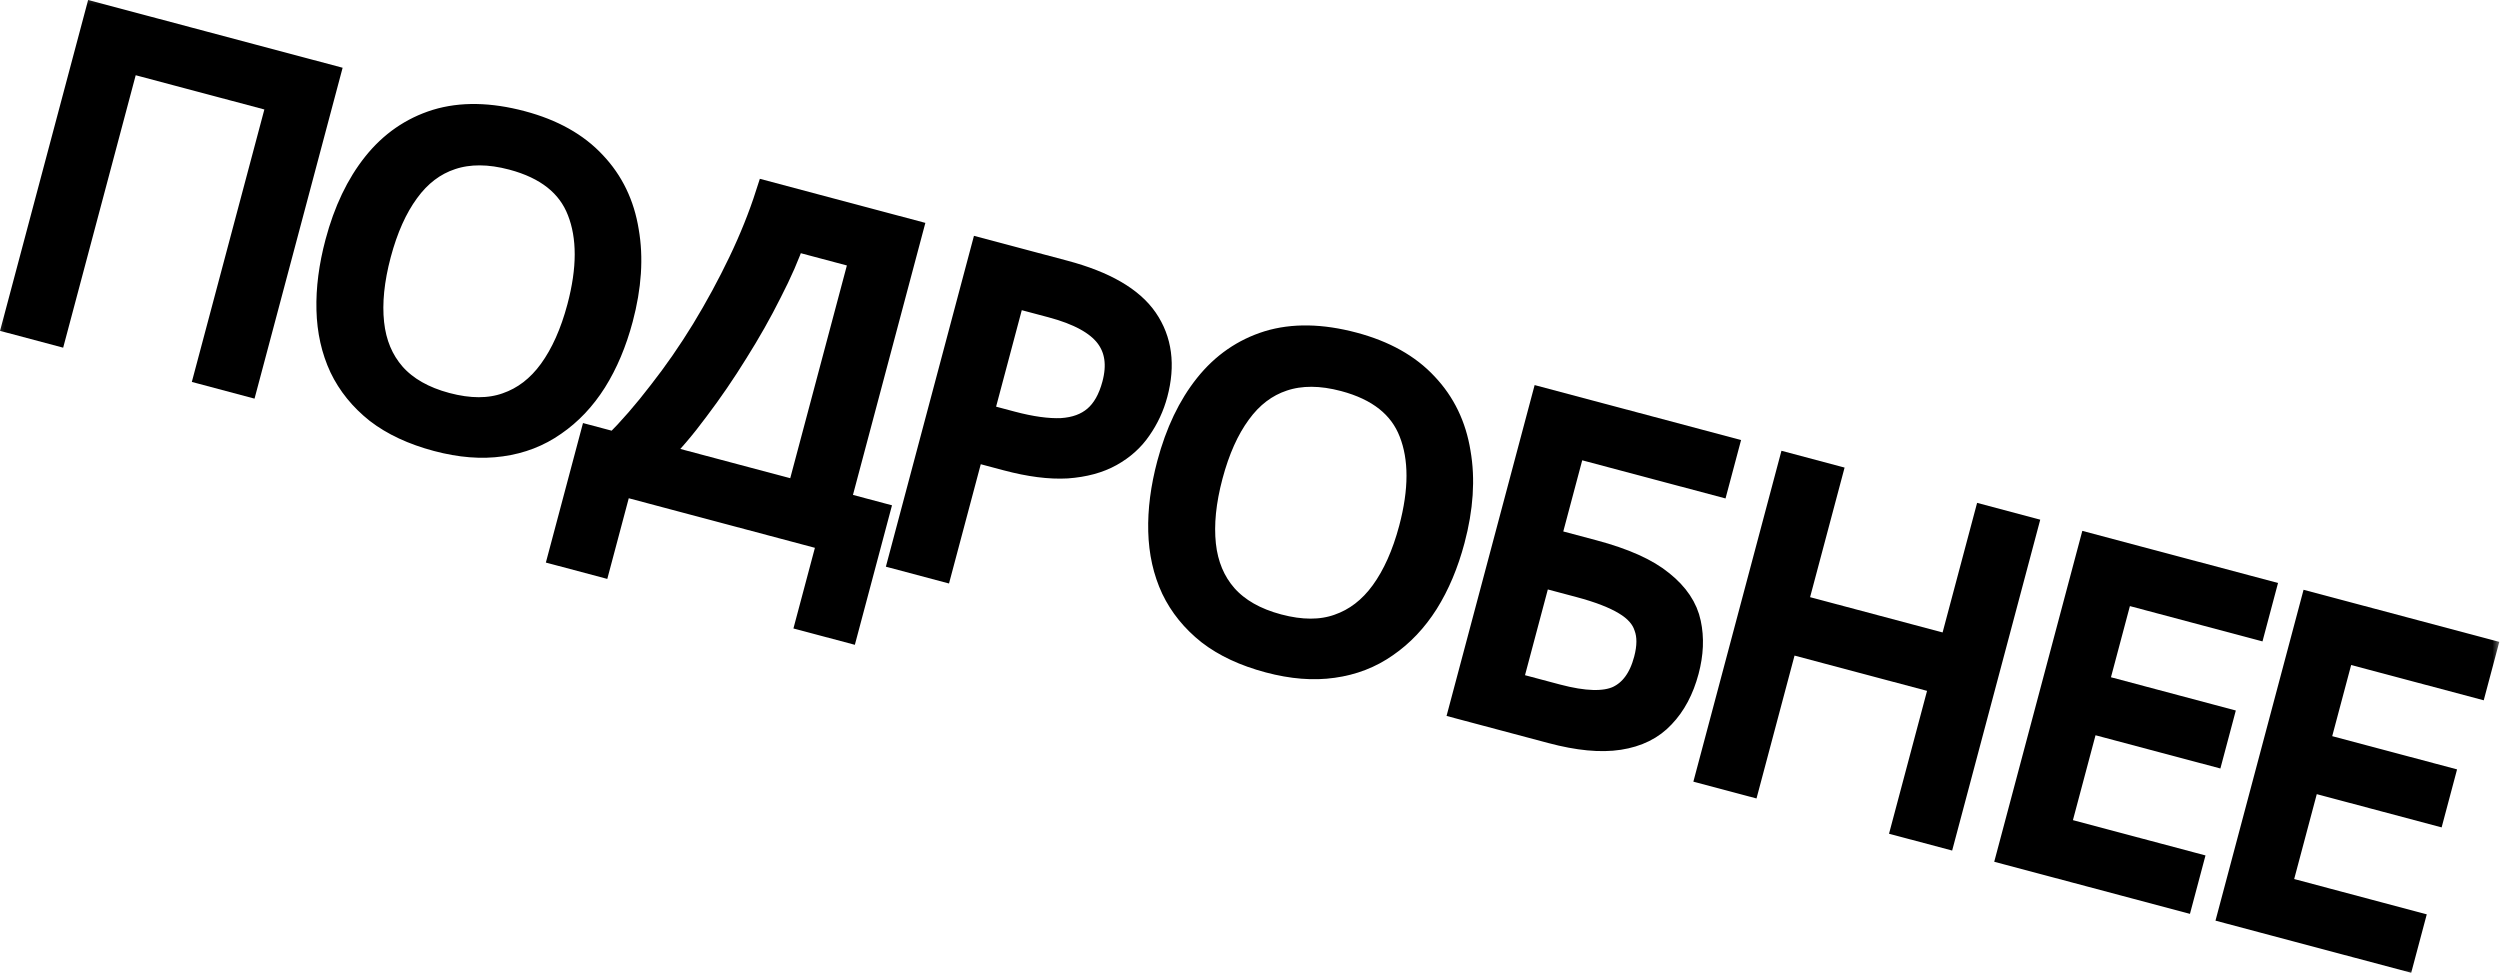 <?xml version="1.0" encoding="UTF-8"?> <svg xmlns="http://www.w3.org/2000/svg" viewBox="0 0 197.008 76.679" fill="none"><mask id="path-1-outside-1_596_2149" maskUnits="userSpaceOnUse" x="-3.097" y="-3.108" width="792.736" height="312.29" fill="black"><rect fill="white" x="-0.773" y="-0.776" width="197.941" height="77.977"></rect><path d="M1.226 25.365L7.653 1.223L25.776 6.048L19.349 30.19L16.34 29.388L22.056 7.918L9.985 4.705L4.269 26.175L1.226 25.365Z"></path><path d="M48.893 25.092C48.395 26.963 47.705 28.602 46.823 30.008C45.948 31.393 44.89 32.511 43.649 33.363C42.431 34.222 41.045 34.758 39.491 34.972C37.96 35.192 36.282 35.059 34.456 34.573C32.562 34.069 30.995 33.338 29.753 32.38C28.518 31.399 27.582 30.245 26.946 28.917C26.316 27.566 25.979 26.065 25.937 24.412C25.894 22.759 26.121 20.997 26.62 19.126C27.279 16.647 28.261 14.591 29.565 12.958C30.869 11.326 32.481 10.21 34.402 9.612C36.347 9.019 38.581 9.058 41.106 9.73C43.518 10.372 45.408 11.431 46.778 12.906C48.153 14.358 49.009 16.131 49.345 18.224C49.709 20.3 49.559 22.59 48.893 25.092ZM29.823 20.015C29.283 22.044 29.099 23.866 29.273 25.481C29.446 27.096 30.014 28.454 30.976 29.555C31.961 30.662 33.355 31.456 35.158 31.936C36.984 32.422 38.577 32.423 39.936 31.94C41.318 31.464 42.486 30.568 43.44 29.253C44.393 27.937 45.14 26.265 45.68 24.237C46.491 21.194 46.492 18.647 45.686 16.598C44.886 14.527 43.122 13.128 40.395 12.402C38.569 11.916 36.953 11.908 35.549 12.379C34.172 12.833 33.008 13.718 32.054 15.033C31.107 16.326 30.363 17.986 29.823 20.015Z"></path><path d="M71.698 18.273L65.992 39.71L69.069 40.529L66.656 49.59L63.748 48.816L65.441 42.46L48.839 38.04L47.147 44.397L44.239 43.623L46.651 34.561L48.511 35.056C49.694 33.875 50.878 32.512 52.061 30.968C53.267 29.431 54.404 27.79 55.472 26.046C56.545 24.281 57.517 22.488 58.388 20.668C59.259 18.848 59.976 17.059 60.54 15.302L71.698 18.273ZM62.482 18.752C62.044 20.036 61.426 21.452 60.627 23.002C59.851 24.557 58.961 26.131 57.958 27.722C56.984 29.297 55.957 30.798 54.877 32.225C53.82 33.657 52.768 34.886 51.723 35.911L62.982 38.908L67.96 20.211L62.482 18.752Z"></path><path d="M83.851 21.508C87.006 22.348 89.14 23.58 90.253 25.204C91.366 26.828 91.622 28.767 91.022 31.021C90.758 32.012 90.334 32.926 89.75 33.76C89.194 34.577 88.448 35.248 87.512 35.771C86.577 36.294 85.432 36.605 84.078 36.703C82.73 36.779 81.154 36.577 79.351 36.097L76.579 35.359L74.076 44.758L71.033 43.948L77.46 19.807L83.851 21.508ZM82.887 24.039L79.81 23.22L77.272 32.755L79.706 33.403C81.239 33.811 82.555 33.993 83.653 33.947C84.757 33.879 85.653 33.55 86.341 32.961C87.03 32.372 87.529 31.491 87.842 30.319C88.256 28.763 88.068 27.47 87.281 26.44C86.493 25.41 85.028 24.609 82.887 24.039Z"></path><path d="M114.44 42.541C113.942 44.412 113.252 46.051 112.371 47.458C111.495 48.842 110.437 49.96 109.197 50.813C107.979 51.671 106.592 52.208 105.039 52.422C103.508 52.642 101.83 52.509 100.004 52.023C98.11 51.519 96.543 50.788 95.301 49.829C94.066 48.849 93.13 47.694 92.494 46.367C91.863 45.016 91.527 43.514 91.484 41.861C91.441 40.209 91.669 38.447 92.167 36.576C92.827 34.096 93.809 32.04 95.113 30.408C96.416 28.776 98.028 27.66 99.95 27.061C101.894 26.468 104.128 26.508 106.653 27.18C109.065 27.822 110.956 28.88 112.325 30.355C113.701 31.808 114.556 33.58 114.893 35.673C115.257 37.75 115.106 40.039 114.44 42.541ZM95.37 37.465C94.83 39.493 94.647 41.315 94.82 42.93C94.994 44.546 95.562 45.904 96.524 47.005C97.508 48.112 98.902 48.905 100.706 49.385C102.531 49.871 104.124 49.873 105.484 49.39C106.866 48.913 108.034 48.017 108.988 46.702C109.941 45.387 110.688 43.715 111.228 41.686C112.038 38.643 112.04 36.097 111.234 34.048C110.433 31.976 108.67 30.577 105.942 29.851C104.116 29.365 102.501 29.357 101.096 29.828C99.72 30.283 98.555 31.167 97.602 32.483C96.654 33.775 95.91 35.436 95.37 37.465Z"></path><path d="M115.216 55.71L121.643 31.569L135.979 35.385L135.268 38.056L123.975 35.05L121.968 42.59L125.552 43.544C127.963 44.186 129.753 44.988 130.921 45.951C132.095 46.891 132.803 47.949 133.046 49.124C133.294 50.276 133.241 51.517 132.887 52.847C132.497 54.312 131.868 55.497 131 56.4C130.154 57.31 129.014 57.875 127.579 58.096C126.145 58.318 124.379 58.15 122.283 57.591L115.216 55.71ZM122.671 54.907C124.836 55.483 126.453 55.527 127.524 55.04C128.601 54.53 129.341 53.52 129.743 52.01C130.019 50.973 130.024 50.093 129.757 49.371C129.52 48.631 128.964 48.001 128.089 47.478C127.237 46.962 126.033 46.496 124.477 46.082L121.265 45.227L118.952 53.917L122.671 54.907Z"></path><path d="M153.127 65.803L150.084 64.993L153.081 53.733L140.706 50.439L137.709 61.698L134.666 60.888L141.093 36.746L144.136 37.556L141.417 47.768L153.792 51.062L156.511 40.851L159.554 41.661L153.127 65.803Z"></path><path d="M171.866 70.791L158.375 67.2L164.802 43.058L178.293 46.649L177.582 49.321L167.134 46.539L165.127 54.079L174.966 56.699L174.264 59.336L164.425 56.717L162.129 65.339L172.577 68.12L171.866 70.791Z"></path><path d="M189.302 75.433L175.811 71.841L182.237 47.7L195.728 51.291L195.017 53.962L184.569 51.181L182.562 58.721L192.401 61.34L191.699 63.978L181.86 61.358L179.565 69.98L190.013 72.762L189.302 75.433Z"></path></mask><path d="M1.226 25.365L7.653 1.223L25.776 6.048L19.349 30.19L16.34 29.388L22.056 7.918L9.985 4.705L4.269 26.175L1.226 25.365Z" fill="black"></path><path d="M48.893 25.092C48.395 26.963 47.705 28.602 46.823 30.008C45.948 31.393 44.89 32.511 43.649 33.363C42.431 34.222 41.045 34.758 39.491 34.972C37.96 35.192 36.282 35.059 34.456 34.573C32.562 34.069 30.995 33.338 29.753 32.38C28.518 31.399 27.582 30.245 26.946 28.917C26.316 27.566 25.979 26.065 25.937 24.412C25.894 22.759 26.121 20.997 26.62 19.126C27.279 16.647 28.261 14.591 29.565 12.958C30.869 11.326 32.481 10.21 34.402 9.612C36.347 9.019 38.581 9.058 41.106 9.73C43.518 10.372 45.408 11.431 46.778 12.906C48.153 14.358 49.009 16.131 49.345 18.224C49.709 20.3 49.559 22.59 48.893 25.092ZM29.823 20.015C29.283 22.044 29.099 23.866 29.273 25.481C29.446 27.096 30.014 28.454 30.976 29.555C31.961 30.662 33.355 31.456 35.158 31.936C36.984 32.422 38.577 32.423 39.936 31.94C41.318 31.464 42.486 30.568 43.44 29.253C44.393 27.937 45.14 26.265 45.68 24.237C46.491 21.194 46.492 18.647 45.686 16.598C44.886 14.527 43.122 13.128 40.395 12.402C38.569 11.916 36.953 11.908 35.549 12.379C34.172 12.833 33.008 13.718 32.054 15.033C31.107 16.326 30.363 17.986 29.823 20.015Z" fill="black"></path><path d="M71.698 18.273L65.992 39.71L69.069 40.529L66.656 49.59L63.748 48.816L65.441 42.46L48.839 38.04L47.147 44.397L44.239 43.623L46.651 34.561L48.511 35.056C49.694 33.875 50.878 32.512 52.061 30.968C53.267 29.431 54.404 27.79 55.472 26.046C56.545 24.281 57.517 22.488 58.388 20.668C59.259 18.848 59.976 17.059 60.54 15.302L71.698 18.273ZM62.482 18.752C62.044 20.036 61.426 21.452 60.627 23.002C59.851 24.557 58.961 26.131 57.958 27.722C56.984 29.297 55.957 30.798 54.877 32.225C53.82 33.657 52.768 34.886 51.723 35.911L62.982 38.908L67.96 20.211L62.482 18.752Z" fill="black"></path><path d="M83.851 21.508C87.006 22.348 89.14 23.58 90.253 25.204C91.366 26.828 91.622 28.767 91.022 31.021C90.758 32.012 90.334 32.926 89.75 33.76C89.194 34.577 88.448 35.248 87.512 35.771C86.577 36.294 85.432 36.605 84.078 36.703C82.73 36.779 81.154 36.577 79.351 36.097L76.579 35.359L74.076 44.758L71.033 43.948L77.46 19.807L83.851 21.508ZM82.887 24.039L79.81 23.22L77.272 32.755L79.706 33.403C81.239 33.811 82.555 33.993 83.653 33.947C84.757 33.879 85.653 33.55 86.341 32.961C87.03 32.372 87.529 31.491 87.842 30.319C88.256 28.763 88.068 27.47 87.281 26.44C86.493 25.41 85.028 24.609 82.887 24.039Z" fill="black"></path><path d="M114.44 42.541C113.942 44.412 113.252 46.051 112.371 47.458C111.495 48.842 110.437 49.96 109.197 50.813C107.979 51.671 106.592 52.208 105.039 52.422C103.508 52.642 101.83 52.509 100.004 52.023C98.11 51.519 96.543 50.788 95.301 49.829C94.066 48.849 93.13 47.694 92.494 46.367C91.863 45.016 91.527 43.514 91.484 41.861C91.441 40.209 91.669 38.447 92.167 36.576C92.827 34.096 93.809 32.04 95.113 30.408C96.416 28.776 98.028 27.66 99.95 27.061C101.894 26.468 104.128 26.508 106.653 27.18C109.065 27.822 110.956 28.88 112.325 30.355C113.701 31.808 114.556 33.58 114.893 35.673C115.257 37.75 115.106 40.039 114.44 42.541ZM95.37 37.465C94.83 39.493 94.647 41.315 94.82 42.93C94.994 44.546 95.562 45.904 96.524 47.005C97.508 48.112 98.902 48.905 100.706 49.385C102.531 49.871 104.124 49.873 105.484 49.39C106.866 48.913 108.034 48.017 108.988 46.702C109.941 45.387 110.688 43.715 111.228 41.686C112.038 38.643 112.04 36.097 111.234 34.048C110.433 31.976 108.67 30.577 105.942 29.851C104.116 29.365 102.501 29.357 101.096 29.828C99.72 30.283 98.555 31.167 97.602 32.483C96.654 33.775 95.91 35.436 95.37 37.465Z" fill="black"></path><path d="M115.216 55.71L121.643 31.569L135.979 35.385L135.268 38.056L123.975 35.05L121.968 42.59L125.552 43.544C127.963 44.186 129.753 44.988 130.921 45.951C132.095 46.891 132.803 47.949 133.046 49.124C133.294 50.276 133.241 51.517 132.887 52.847C132.497 54.312 131.868 55.497 131 56.4C130.154 57.31 129.014 57.875 127.579 58.096C126.145 58.318 124.379 58.15 122.283 57.591L115.216 55.71ZM122.671 54.907C124.836 55.483 126.453 55.527 127.524 55.04C128.601 54.53 129.341 53.52 129.743 52.01C130.019 50.973 130.024 50.093 129.757 49.371C129.52 48.631 128.964 48.001 128.089 47.478C127.237 46.962 126.033 46.496 124.477 46.082L121.265 45.227L118.952 53.917L122.671 54.907Z" fill="black"></path><path d="M153.127 65.803L150.084 64.993L153.081 53.733L140.706 50.439L137.709 61.698L134.666 60.888L141.093 36.746L144.136 37.556L141.417 47.768L153.792 51.062L156.511 40.851L159.554 41.661L153.127 65.803Z" fill="black"></path><path d="M171.866 70.791L158.375 67.2L164.802 43.058L178.293 46.649L177.582 49.321L167.134 46.539L165.127 54.079L174.966 56.699L174.264 59.336L164.425 56.717L162.129 65.339L172.577 68.12L171.866 70.791Z" fill="black"></path><path d="M189.302 75.433L175.811 71.841L182.237 47.7L195.728 51.291L195.017 53.962L184.569 51.181L182.562 58.721L192.401 61.34L191.699 63.978L181.86 61.358L179.565 69.98L190.013 72.762L189.302 75.433Z" fill="black"></path><path d="M1.226 25.365L7.653 1.223L25.776 6.048L19.349 30.19L16.34 29.388L22.056 7.918L9.985 4.705L4.269 26.175L1.226 25.365Z" stroke="black" stroke-width="2" mask="url(#path-1-outside-1_596_2149)"></path><path d="M48.893 25.092C48.395 26.963 47.705 28.602 46.823 30.008C45.948 31.393 44.89 32.511 43.649 33.363C42.431 34.222 41.045 34.758 39.491 34.972C37.96 35.192 36.282 35.059 34.456 34.573C32.562 34.069 30.995 33.338 29.753 32.38C28.518 31.399 27.582 30.245 26.946 28.917C26.316 27.566 25.979 26.065 25.937 24.412C25.894 22.759 26.121 20.997 26.62 19.126C27.279 16.647 28.261 14.591 29.565 12.958C30.869 11.326 32.481 10.21 34.402 9.612C36.347 9.019 38.581 9.058 41.106 9.73C43.518 10.372 45.408 11.431 46.778 12.906C48.153 14.358 49.009 16.131 49.345 18.224C49.709 20.3 49.559 22.59 48.893 25.092ZM29.823 20.015C29.283 22.044 29.099 23.866 29.273 25.481C29.446 27.096 30.014 28.454 30.976 29.555C31.961 30.662 33.355 31.456 35.158 31.936C36.984 32.422 38.577 32.423 39.936 31.94C41.318 31.464 42.486 30.568 43.44 29.253C44.393 27.937 45.14 26.265 45.68 24.237C46.491 21.194 46.492 18.647 45.686 16.598C44.886 14.527 43.122 13.128 40.395 12.402C38.569 11.916 36.953 11.908 35.549 12.379C34.172 12.833 33.008 13.718 32.054 15.033C31.107 16.326 30.363 17.986 29.823 20.015Z" stroke="black" stroke-width="2" mask="url(#path-1-outside-1_596_2149)"></path><path d="M71.698 18.273L65.992 39.71L69.069 40.529L66.656 49.59L63.748 48.816L65.441 42.46L48.839 38.04L47.147 44.397L44.239 43.623L46.651 34.561L48.511 35.056C49.694 33.875 50.878 32.512 52.061 30.968C53.267 29.431 54.404 27.79 55.472 26.046C56.545 24.281 57.517 22.488 58.388 20.668C59.259 18.848 59.976 17.059 60.54 15.302L71.698 18.273ZM62.482 18.752C62.044 20.036 61.426 21.452 60.627 23.002C59.851 24.557 58.961 26.131 57.958 27.722C56.984 29.297 55.957 30.798 54.877 32.225C53.82 33.657 52.768 34.886 51.723 35.911L62.982 38.908L67.96 20.211L62.482 18.752Z" stroke="black" stroke-width="2" mask="url(#path-1-outside-1_596_2149)"></path><path d="M83.851 21.508C87.006 22.348 89.14 23.58 90.253 25.204C91.366 26.828 91.622 28.767 91.022 31.021C90.758 32.012 90.334 32.926 89.75 33.76C89.194 34.577 88.448 35.248 87.512 35.771C86.577 36.294 85.432 36.605 84.078 36.703C82.73 36.779 81.154 36.577 79.351 36.097L76.579 35.359L74.076 44.758L71.033 43.948L77.46 19.807L83.851 21.508ZM82.887 24.039L79.81 23.22L77.272 32.755L79.706 33.403C81.239 33.811 82.555 33.993 83.653 33.947C84.757 33.879 85.653 33.55 86.341 32.961C87.03 32.372 87.529 31.491 87.842 30.319C88.256 28.763 88.068 27.47 87.281 26.44C86.493 25.41 85.028 24.609 82.887 24.039Z" stroke="black" stroke-width="2" mask="url(#path-1-outside-1_596_2149)"></path><path d="M114.44 42.541C113.942 44.412 113.252 46.051 112.371 47.458C111.495 48.842 110.437 49.96 109.197 50.813C107.979 51.671 106.592 52.208 105.039 52.422C103.508 52.642 101.83 52.509 100.004 52.023C98.11 51.519 96.543 50.788 95.301 49.829C94.066 48.849 93.13 47.694 92.494 46.367C91.863 45.016 91.527 43.514 91.484 41.861C91.441 40.209 91.669 38.447 92.167 36.576C92.827 34.096 93.809 32.04 95.113 30.408C96.416 28.776 98.028 27.66 99.95 27.061C101.894 26.468 104.128 26.508 106.653 27.18C109.065 27.822 110.956 28.88 112.325 30.355C113.701 31.808 114.556 33.58 114.893 35.673C115.257 37.75 115.106 40.039 114.44 42.541ZM95.37 37.465C94.83 39.493 94.647 41.315 94.82 42.93C94.994 44.546 95.562 45.904 96.524 47.005C97.508 48.112 98.902 48.905 100.706 49.385C102.531 49.871 104.124 49.873 105.484 49.39C106.866 48.913 108.034 48.017 108.988 46.702C109.941 45.387 110.688 43.715 111.228 41.686C112.038 38.643 112.04 36.097 111.234 34.048C110.433 31.976 108.67 30.577 105.942 29.851C104.116 29.365 102.501 29.357 101.096 29.828C99.72 30.283 98.555 31.167 97.602 32.483C96.654 33.775 95.91 35.436 95.37 37.465Z" stroke="black" stroke-width="2" mask="url(#path-1-outside-1_596_2149)"></path><path d="M115.216 55.71L121.643 31.569L135.979 35.385L135.268 38.056L123.975 35.05L121.968 42.59L125.552 43.544C127.963 44.186 129.753 44.988 130.921 45.951C132.095 46.891 132.803 47.949 133.046 49.124C133.294 50.276 133.241 51.517 132.887 52.847C132.497 54.312 131.868 55.497 131 56.4C130.154 57.31 129.014 57.875 127.579 58.096C126.145 58.318 124.379 58.15 122.283 57.591L115.216 55.71ZM122.671 54.907C124.836 55.483 126.453 55.527 127.524 55.04C128.601 54.53 129.341 53.52 129.743 52.01C130.019 50.973 130.024 50.093 129.757 49.371C129.52 48.631 128.964 48.001 128.089 47.478C127.237 46.962 126.033 46.496 124.477 46.082L121.265 45.227L118.952 53.917L122.671 54.907Z" stroke="black" stroke-width="2" mask="url(#path-1-outside-1_596_2149)"></path><path d="M153.127 65.803L150.084 64.993L153.081 53.733L140.706 50.439L137.709 61.698L134.666 60.888L141.093 36.746L144.136 37.556L141.417 47.768L153.792 51.062L156.511 40.851L159.554 41.661L153.127 65.803Z" stroke="black" stroke-width="2" mask="url(#path-1-outside-1_596_2149)"></path><path d="M171.866 70.791L158.375 67.2L164.802 43.058L178.293 46.649L177.582 49.321L167.134 46.539L165.127 54.079L174.966 56.699L174.264 59.336L164.425 56.717L162.129 65.339L172.577 68.12L171.866 70.791Z" stroke="black" stroke-width="2" mask="url(#path-1-outside-1_596_2149)"></path><path d="M189.302 75.433L175.811 71.841L182.237 47.7L195.728 51.291L195.017 53.962L184.569 51.181L182.562 58.721L192.401 61.34L191.699 63.978L181.86 61.358L179.565 69.98L190.013 72.762L189.302 75.433Z" stroke="black" stroke-width="2" mask="url(#path-1-outside-1_596_2149)"></path></svg> 